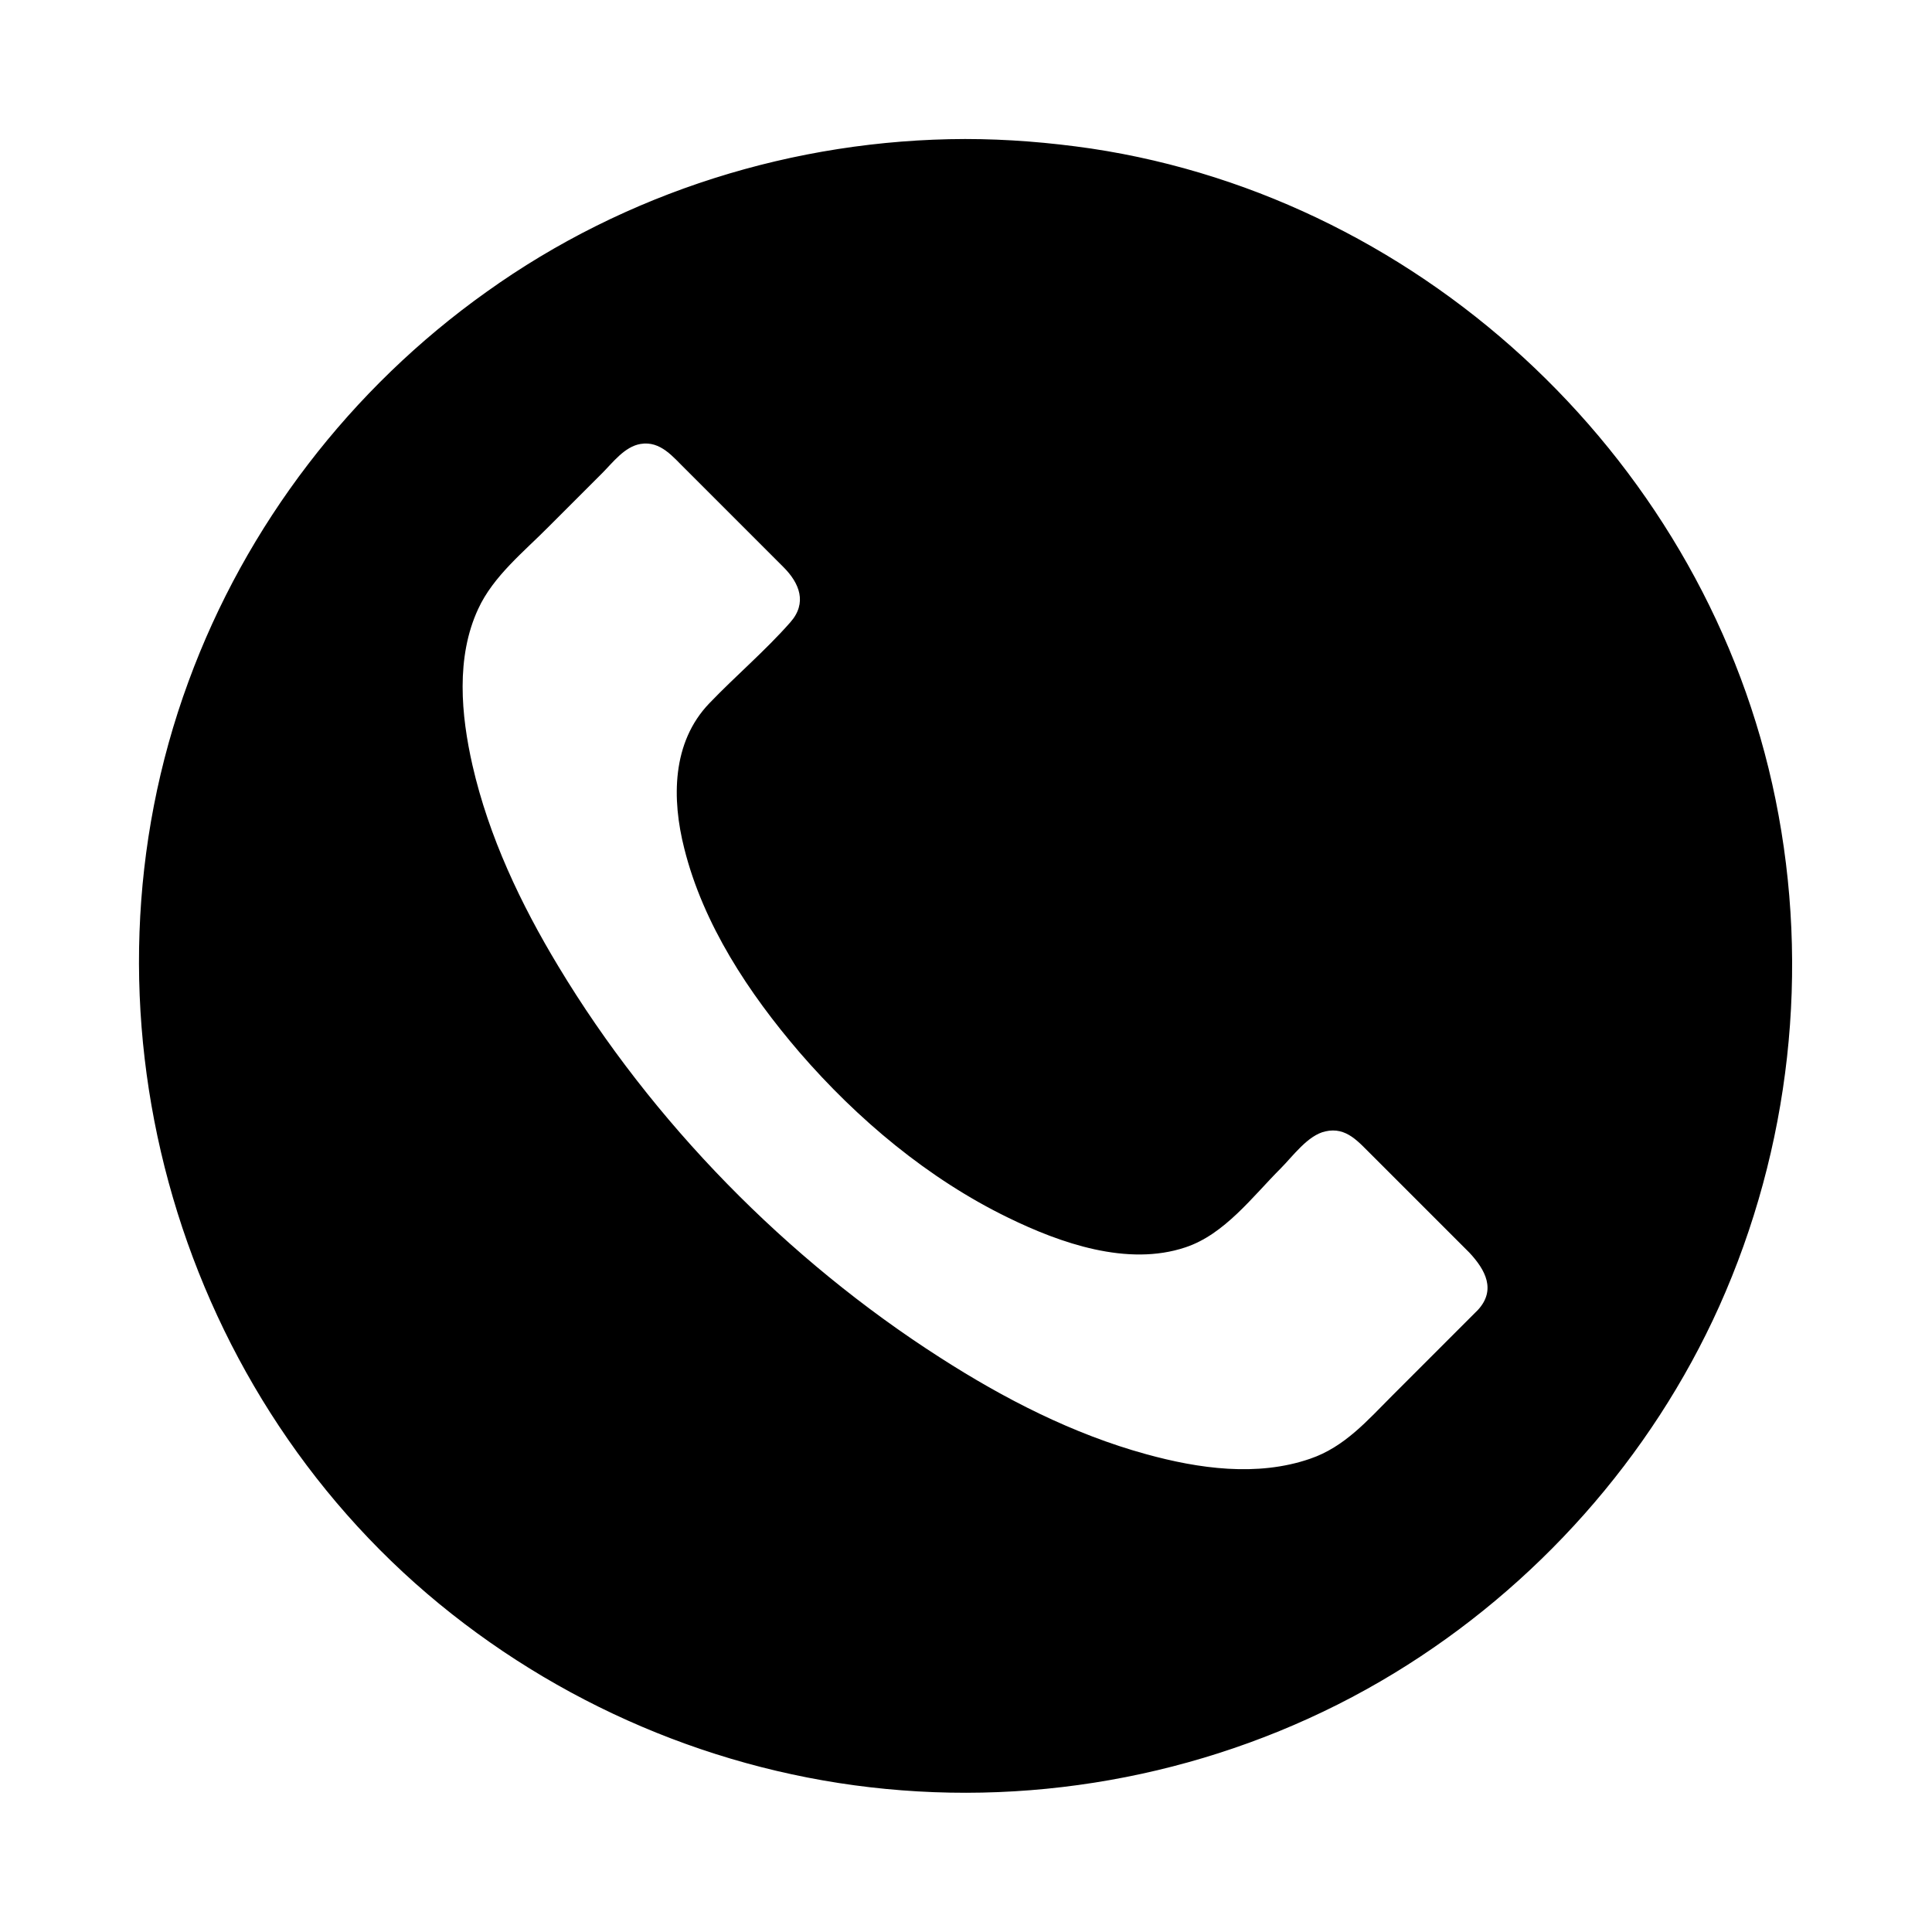 <?xml version="1.0" encoding="UTF-8"?>
<!-- The Best Svg Icon site in the world: iconSvg.co, Visit us! https://iconsvg.co -->
<svg fill="#000000" width="800px" height="800px" version="1.1" viewBox="144 144 512 512" xmlns="http://www.w3.org/2000/svg">
 <g>
  <path d="m399.8 185.88c-118.29 0-214.12 95.824-214.12 214.12 0 118.29 95.926 214.12 214.12 214.12 118.2 0 214.12-95.824 214.12-214.12 0-118.3-95.828-214.12-214.12-214.12zm139.45 308.94-31.336 31.336c-30.23 30.23-107.21 2.418-171.8-62.172-64.59-64.59-92.5-141.57-62.172-171.8l31.336-31.336c5.543-5.441 14.41-5.441 19.852 0l32.043 32.043c5.441 5.441 5.441 14.41 0 19.852l-21.863 21.766c-16.828 16.828-2.117 59.551 33.855 95.523 35.973 35.973 79.5 51.488 96.328 34.66l21.766-21.766c5.543-5.441 14.41-5.441 19.852 0l32.043 32.043c5.539 5.441 5.539 14.309 0.098 19.852z"/>
  <path d="m399.8 180.84c-45.242 0.102-89.98 14.105-126.86 40.508-35.973 25.594-63.781 61.766-78.996 103.28-31.738 86.254-4.434 186.21 66.504 244.45 34.762 28.516 77.688 45.949 122.53 49.375 45.445 3.527 91.594-7.356 130.49-31.035 37.586-22.871 68.113-57.133 86.152-97.234 18.844-42.02 24.082-89.273 14.914-134.32-17.938-88.469-91.996-159.1-181.37-172.5-11.09-1.613-22.176-2.523-33.359-2.523-6.449 0-6.449 10.078 0 10.078 43.629 0.102 86.254 13.703 121.82 39.094 34.059 24.285 60.559 59.246 74.867 98.645 14.914 41.211 16.523 86.656 4.535 128.77-11.488 40.508-35.469 76.883-67.914 103.79-67.711 56.324-166.76 63.277-241.83 17.633-35.871-21.766-64.59-54.312-82.02-92.398-18.137-39.598-23.074-85.145-14.41-127.77 17.129-85.141 87.258-151.95 172.91-165.35 10.578-1.613 21.363-2.418 32.043-2.418 6.449 0 6.449-10.078 0-10.078z"/>
  <path d="m535.62 491.19-22.57 22.57c-6.648 6.648-12.695 13.703-21.867 16.828-14.008 4.836-29.523 2.621-43.43-1.211-19.445-5.34-37.684-14.711-54.613-25.594-40.605-25.996-76.277-62.371-101.16-103.68-9.977-16.523-18.438-34.359-22.773-53.305-3.023-13.301-4.434-28.617 1.512-41.414 4.031-8.766 12.191-15.215 18.844-21.965 4.637-4.637 9.371-9.371 14.008-14.008 2.82-2.82 5.945-7.055 10.176-7.758 5.34-0.906 8.664 3.527 11.992 6.75 4.637 4.637 9.27 9.27 13.906 13.906 4.031 4.031 8.062 8.062 11.992 11.992 4.231 4.231 6.348 9.473 1.812 14.609-6.648 7.559-14.508 14.207-21.461 21.461-9.977 10.379-9.977 25.391-6.648 38.492 5.039 20.152 17.129 38.391 30.531 54.008 15.316 17.734 34.16 33.555 55.316 43.832 13.805 6.75 31.641 13 46.953 7.859 10.379-3.426 17.836-13.504 25.293-20.957 3.125-3.125 7.152-8.766 11.789-9.773 5.644-1.309 8.867 2.922 12.395 6.348 8.566 8.566 17.23 17.23 25.797 25.797 4.227 4.535 7.148 9.875 2.211 15.215-4.332 4.836 2.719 11.992 7.152 7.152 7.152-7.961 7.254-19.145 0-27.004-2.719-2.922-5.644-5.644-8.465-8.465-7.859-7.859-15.418-16.02-23.477-23.477-7.859-7.254-19.145-7.254-27.004 0-3.727 3.426-7.254 7.254-10.883 10.883-3.629 3.629-7.152 7.356-10.883 10.883-4.434 4.231-10.379 5.441-16.324 5.34-20.355-0.301-40.508-12.898-56.023-24.988-19.648-15.418-37.082-34.965-48.062-57.535-5.945-12.191-13.805-32.848-3.629-44.941 6.75-8.062 15.215-14.812 22.371-22.469 6.551-6.953 7.859-17.332 2.016-25.191-2.418-3.223-5.644-5.945-8.465-8.766-8.363-8.363-16.523-17.027-25.191-25.191-6.551-6.144-16.121-7.656-23.98-2.719-3.629 2.316-6.551 5.945-9.473 8.867-8.262 8.363-16.727 16.523-24.988 24.988-23.176 23.879-12.898 62.473-1.309 89.273 19.348 44.84 53.402 84.238 91.191 114.67 18.238 14.711 37.988 27.809 59.449 37.383 16.625 7.457 34.66 13.301 53.102 13.602 13.805 0.203 27.809-3.426 38.09-13.098 8.16-7.656 15.922-15.922 23.781-23.781l8.16-8.16c4.633-4.734-2.523-11.789-7.156-7.254z"/>
 </g>
</svg>